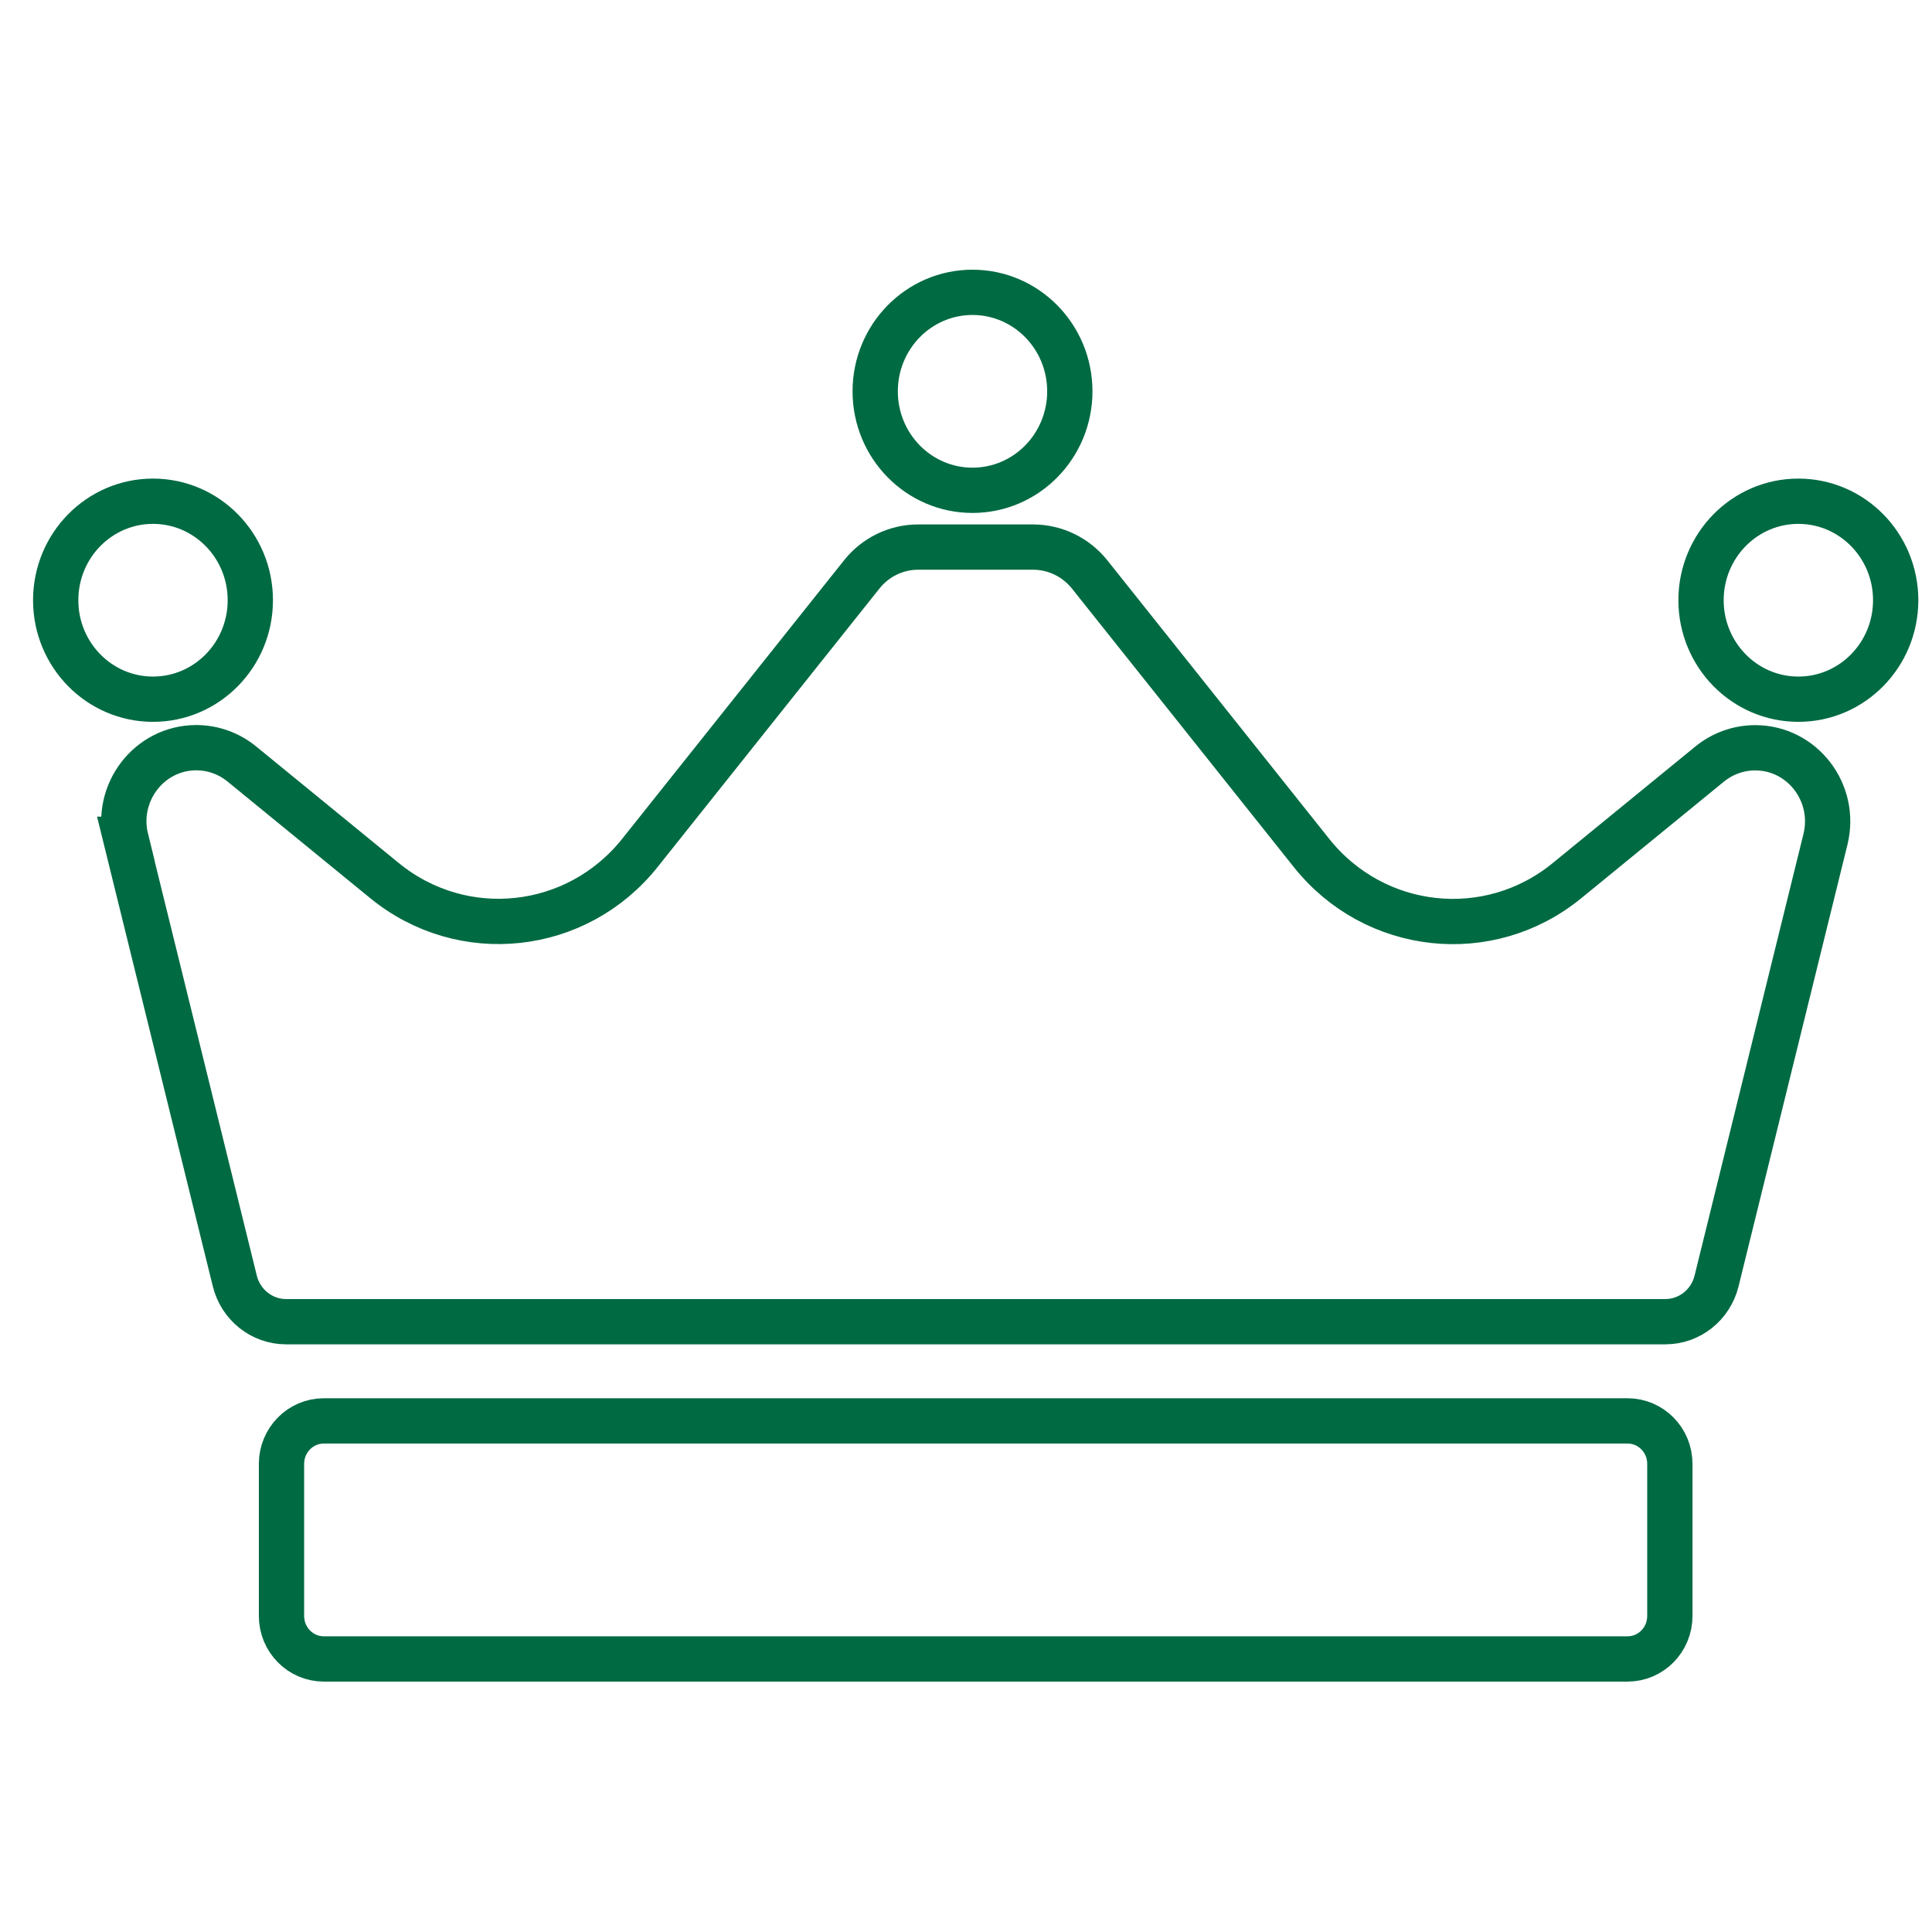 <svg width="64" height="64" viewBox="0 0 64 64" fill="none" xmlns="http://www.w3.org/2000/svg">
<path d="M10.726 54.955H53.915C54.689 54.955 55.316 54.317 55.316 53.53V48.493C55.316 47.706 54.689 47.069 53.915 47.069H10.726C9.953 47.069 9.325 47.706 9.325 48.493V53.53C9.325 54.317 9.953 54.955 10.726 54.955Z" stroke="#006A43" stroke-width="1.5"/>
<path d="M4.172 27.802L7.779 42.436C7.975 43.227 8.675 43.783 9.477 43.783H55.165C55.969 43.783 56.667 43.227 56.863 42.436L60.47 27.805C60.85 26.262 59.704 24.771 58.142 24.771C57.596 24.771 57.065 24.961 56.637 25.308L51.908 29.173C49.32 31.29 45.535 30.879 43.445 28.255L36.095 19.028C35.638 18.458 34.955 18.126 34.231 18.123H30.413C29.689 18.123 29.003 18.455 28.549 19.025L21.199 28.252C19.109 30.876 15.325 31.287 12.736 29.17L8.007 25.305C7.58 24.958 7.051 24.768 6.502 24.768C4.941 24.768 3.795 26.262 4.175 27.802H4.172Z" stroke="#006A43" stroke-width="1.5"/>
<path d="M32.215 16.242C33.996 16.242 35.439 14.774 35.439 12.963C35.439 11.152 33.996 9.684 32.215 9.684C30.435 9.684 28.992 11.152 28.992 12.963C28.992 14.774 30.435 16.242 32.215 16.242Z" stroke="#006A43" stroke-width="1.5"/>
<path d="M5.068 23.162C6.849 23.162 8.292 21.694 8.292 19.883C8.292 18.072 6.849 16.604 5.068 16.604C3.288 16.604 1.845 18.072 1.845 19.883C1.845 21.694 3.288 23.162 5.068 23.162Z" stroke="#006A43" stroke-width="1.5"/>
<path d="M59.573 23.162C61.354 23.162 62.797 21.694 62.797 19.883C62.797 18.072 61.354 16.604 59.573 16.604C57.793 16.604 56.349 18.072 56.349 19.883C56.349 21.694 57.793 23.162 59.573 23.162Z" stroke="#006A43" stroke-width="1.5"/>
</svg>
